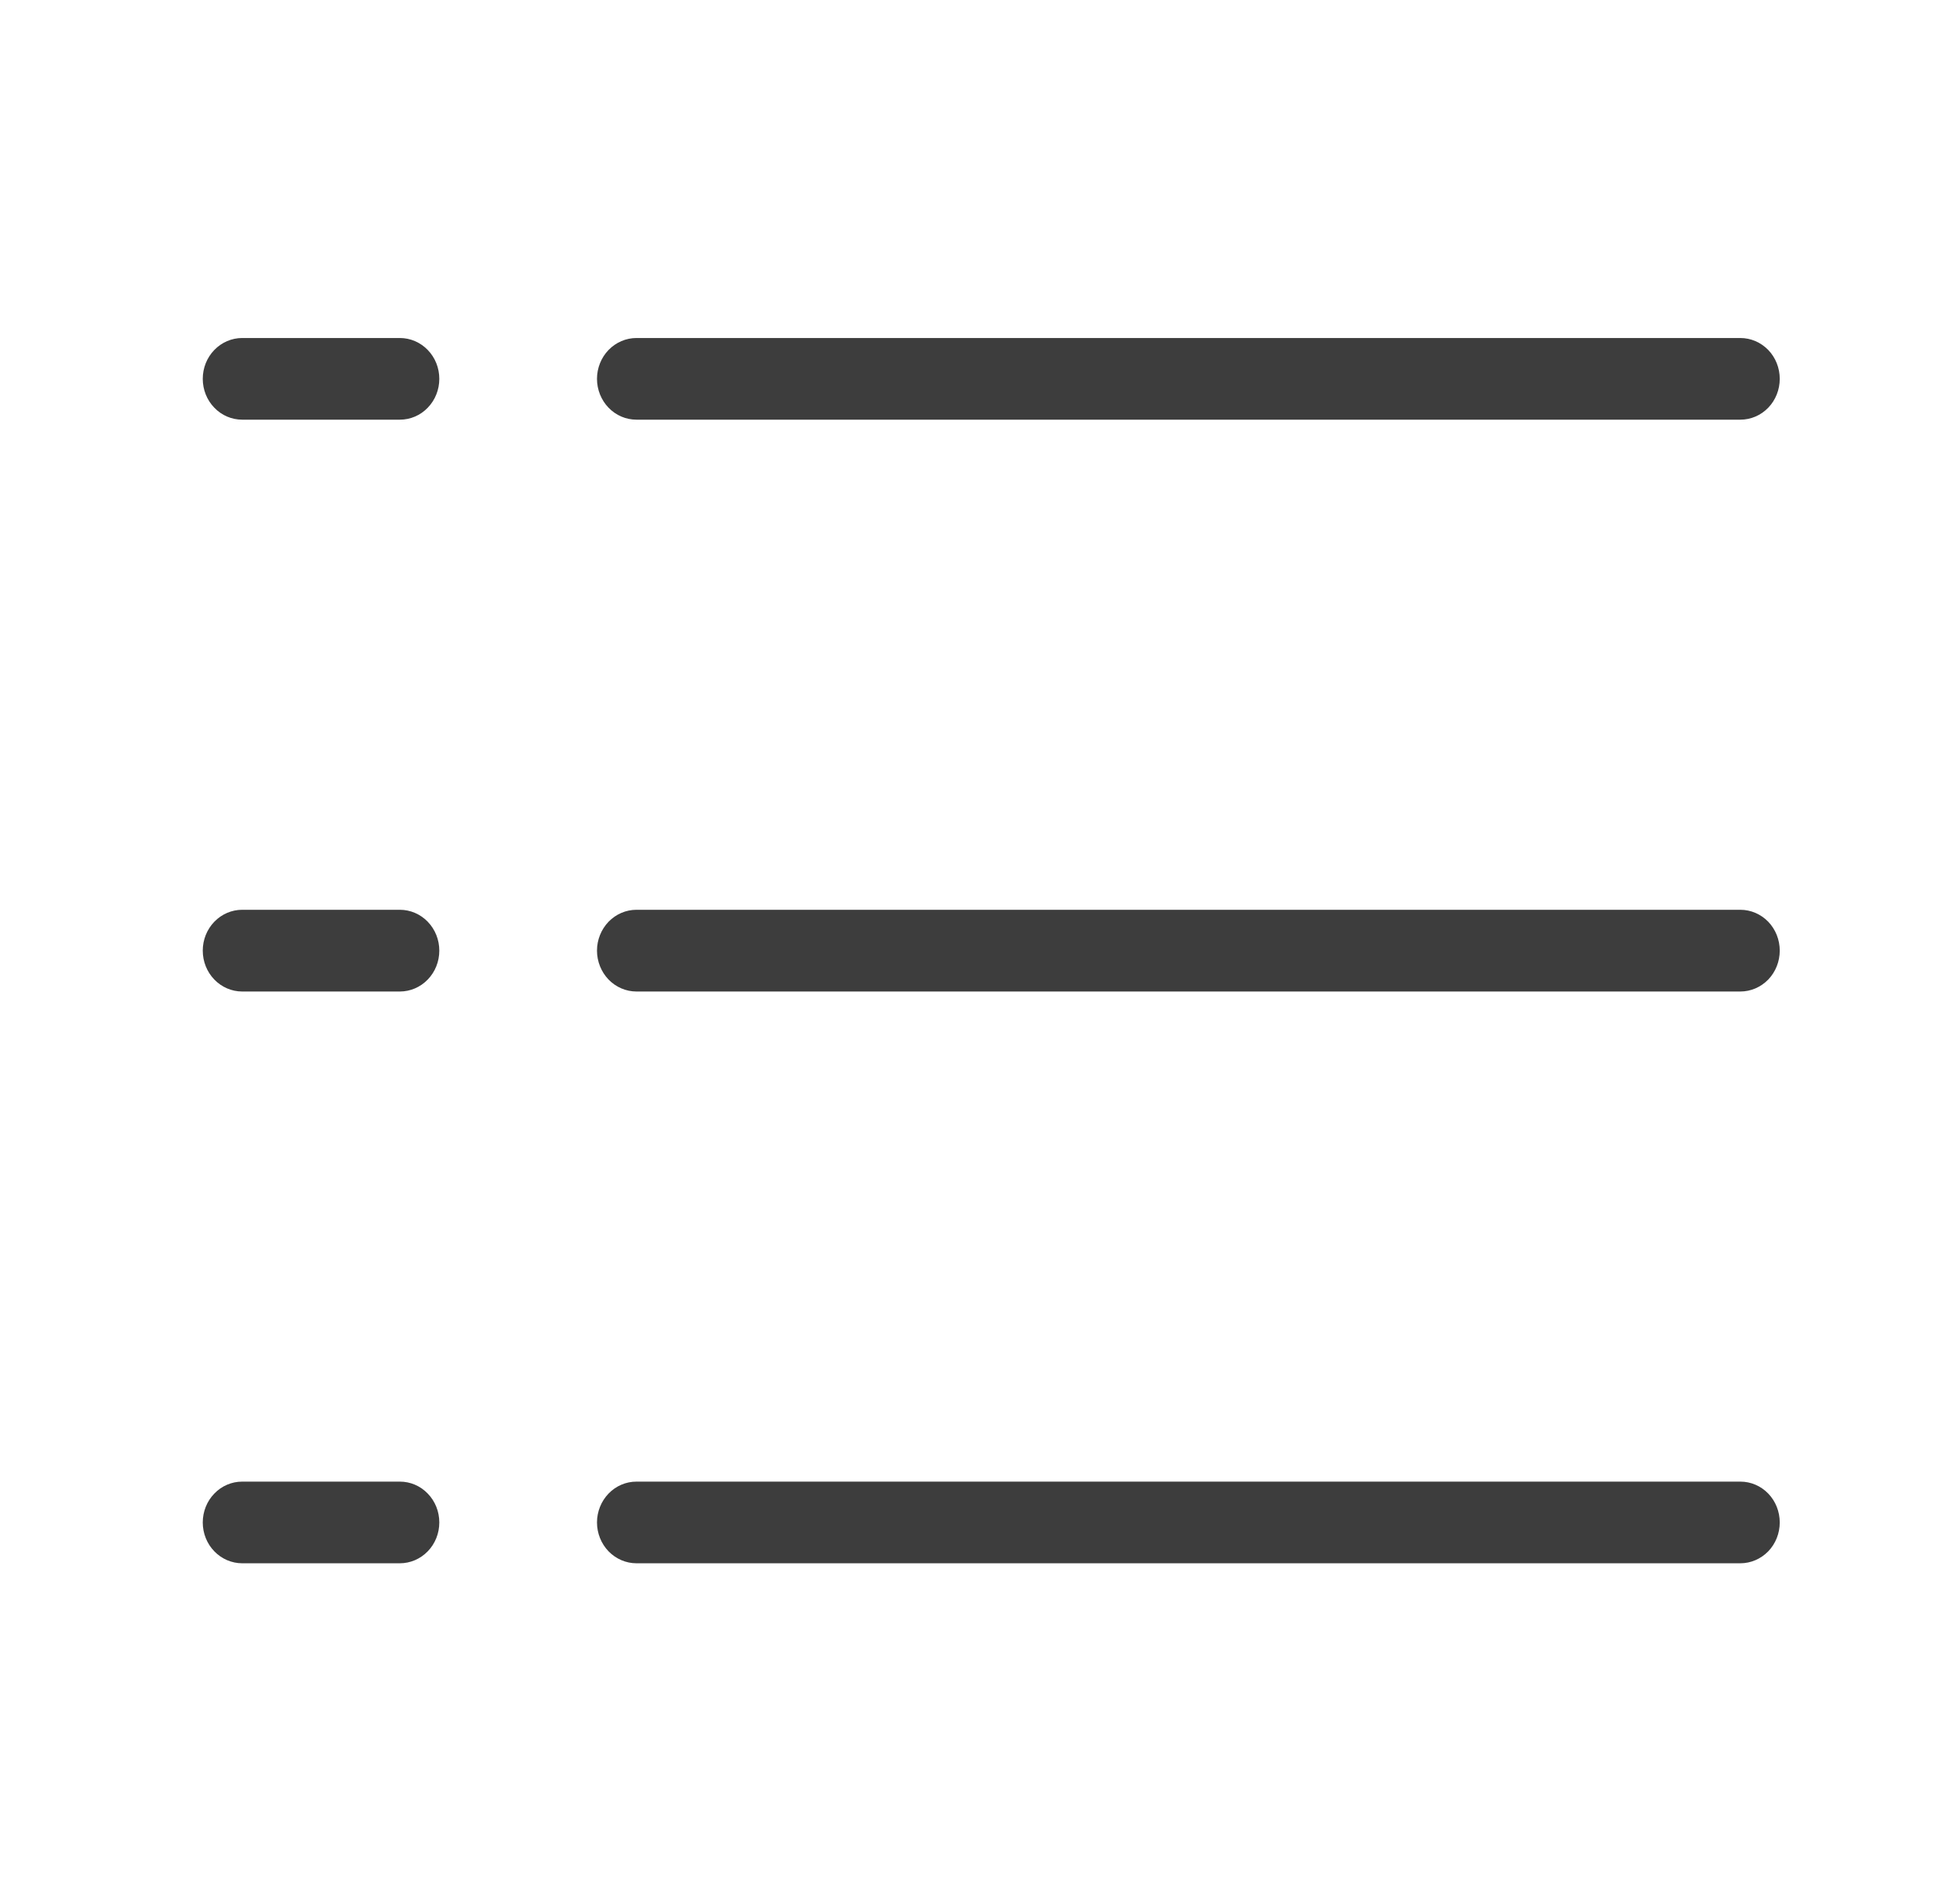 <svg width="29" height="28" viewBox="0 0 29 28" fill="none" xmlns="http://www.w3.org/2000/svg">
<path d="M3.583 5C3.429 5 3.28 5.064 3.171 5.177C3.061 5.29 3 5.444 3 5.604C3 5.764 3.061 5.918 3.171 6.031C3.28 6.145 3.429 6.208 3.583 6.208H5.917C6.071 6.208 6.22 6.145 6.329 6.031C6.439 5.918 6.5 5.764 6.5 5.604C6.5 5.444 6.439 5.29 6.329 5.177C6.22 5.064 6.071 5 5.917 5H3.583ZM3.583 13.458C3.429 13.458 3.28 13.522 3.171 13.635C3.061 13.749 3 13.902 3 14.062C3 14.223 3.061 14.376 3.171 14.49C3.28 14.603 3.429 14.667 3.583 14.667H5.917C6.071 14.667 6.22 14.603 6.329 14.49C6.439 14.376 6.5 14.223 6.5 14.062C6.5 13.902 6.439 13.749 6.329 13.635C6.22 13.522 6.071 13.458 5.917 13.458H3.583ZM3.583 21.917C3.429 21.917 3.28 21.98 3.171 22.094C3.061 22.207 3 22.361 3 22.521C3 22.681 3.061 22.835 3.171 22.948C3.28 23.061 3.429 23.125 3.583 23.125H5.917C6.071 23.125 6.22 23.061 6.329 22.948C6.439 22.835 6.5 22.681 6.5 22.521C6.5 22.361 6.439 22.207 6.329 22.094C6.22 21.98 6.071 21.917 5.917 21.917H3.583ZM9.417 5C9.262 5 9.114 5.064 9.004 5.177C8.895 5.29 8.833 5.444 8.833 5.604C8.833 5.764 8.895 5.918 9.004 6.031C9.114 6.145 9.262 6.208 9.417 6.208H25.75C25.905 6.208 26.053 6.145 26.163 6.031C26.272 5.918 26.333 5.764 26.333 5.604C26.333 5.444 26.272 5.29 26.163 5.177C26.053 5.064 25.905 5 25.75 5H9.417ZM9.417 13.458C9.262 13.458 9.114 13.522 9.004 13.635C8.895 13.749 8.833 13.902 8.833 14.062C8.833 14.223 8.895 14.376 9.004 14.49C9.114 14.603 9.262 14.667 9.417 14.667H25.75C25.905 14.667 26.053 14.603 26.163 14.49C26.272 14.376 26.333 14.223 26.333 14.062C26.333 13.902 26.272 13.749 26.163 13.635C26.053 13.522 25.905 13.458 25.75 13.458H9.417ZM9.417 21.917C9.262 21.917 9.114 21.98 9.004 22.094C8.895 22.207 8.833 22.361 8.833 22.521C8.833 22.681 8.895 22.835 9.004 22.948C9.114 23.061 9.262 23.125 9.417 23.125H25.75C25.905 23.125 26.053 23.061 26.163 22.948C26.272 22.835 26.333 22.681 26.333 22.521C26.333 22.361 26.272 22.207 26.163 22.094C26.053 21.98 25.905 21.917 25.75 21.917H9.417Z" fill="#3D3D3D"/>
</svg>
